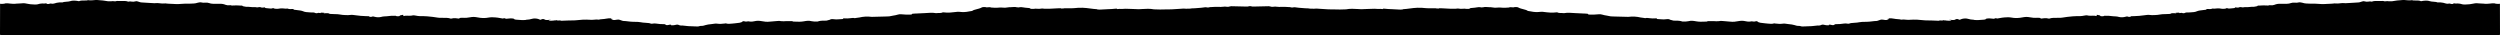 <svg width="1920" height="27" viewBox="0 0 1920 27" fill="none" xmlns="http://www.w3.org/2000/svg">
<path fill-rule="evenodd" clip-rule="evenodd" d="M1919.95 2.944C1918.54 2.981 1917.15 2.999 1916.07 2.682C1916.03 2.603 1915.9 2.554 1915.55 2.577C1915.26 2.589 1914.95 2.585 1914.64 2.581C1914.02 2.572 1913.4 2.563 1912.87 2.694C1912.41 2.721 1911.91 2.767 1911.41 2.814C1910.3 2.916 1909.2 3.019 1908.56 2.916C1907.65 2.767 1906.68 2.742 1905.77 2.717C1905.03 2.698 1904.32 2.679 1903.71 2.596C1901.56 2.308 1900.26 2.593 1898.98 2.875C1898.3 3.026 1897.62 3.175 1896.81 3.238C1896.59 3.255 1896.36 3.274 1896.12 3.295C1894.36 3.442 1892.05 3.636 1890.87 3.256C1889.46 2.798 1888.04 2.585 1885.89 2.715C1885.65 2.73 1885.38 2.673 1885.14 2.621C1884.82 2.553 1884.55 2.494 1884.42 2.625C1883.79 3.268 1882.88 3.179 1881.59 2.783C1881.24 2.674 1880.91 2.698 1880.55 2.772C1879.57 2.977 1878.62 2.791 1878.21 2.637C1877.16 2.237 1875.92 2 1874.18 1.82C1873.53 1.754 1872.87 1.804 1872.43 1.837C1872.16 1.858 1871.98 1.872 1871.94 1.849C1871.3 1.501 1870.1 1.41 1868.9 1.318C1867.87 1.239 1866.83 1.16 1866.15 0.915C1864.32 0.259 1862.08 0.431 1859.9 0.811C1859.62 0.844 1859.54 0.893 1859.62 0.958L1859.58 0.98C1859.6 0.909 1859.49 0.88 1859.22 0.894C1858.26 0.368 1856.61 0.376 1854.95 0.383C1854.48 0.385 1854.02 0.388 1853.56 0.378C1852.87 0.167 1852.16 -0.016 1851.15 0.268C1850.43 0.32 1849.79 0.283 1849.05 0.22C1848.79 0.198 1848.53 0.172 1848.27 0.147C1847.34 0.054 1846.42 -0.038 1845.23 0.017C1842.12 0.159 1839.51 0.536 1836.96 0.983L1836.72 0.973L1836.49 0.994C1836.33 0.989 1836.17 0.984 1836 0.977L1834.56 0.981C1833.91 0.784 1833.24 0.858 1832.57 0.932C1832.03 0.992 1831.49 1.053 1830.95 0.967C1830.94 0.956 1830.92 0.945 1830.9 0.934C1830.75 0.844 1830.6 0.753 1830.14 0.744C1830 0.744 1829.86 0.743 1829.72 0.742C1829.39 0.739 1829.06 0.737 1828.74 0.748C1828.06 0.771 1827.33 0.76 1826.61 0.75C1824.74 0.722 1822.87 0.694 1821.59 1.258C1821.55 1.276 1821.02 1.258 1820.95 1.221C1820.45 0.988 1820 1.069 1819.46 1.166C1819.39 1.179 1819.31 1.192 1819.24 1.205C1818.06 1.403 1816.92 1.36 1816.06 1.062C1815.41 0.839 1815.14 0.901 1814.57 1.03C1814.48 1.051 1814.39 1.073 1814.28 1.096C1813.84 1.189 1813.5 1.315 1813.16 1.44C1812.63 1.636 1812.12 1.827 1811.27 1.872C1809.94 1.942 1808.62 2.033 1807.31 2.123C1805.41 2.253 1803.51 2.383 1801.55 2.455C1801.07 2.472 1800.64 2.44 1800.21 2.407C1799.55 2.358 1798.89 2.308 1798.08 2.437C1796.52 2.686 1794.61 2.818 1792.69 2.62C1792.68 2.619 1792.64 2.637 1792.6 2.654C1792.59 2.66 1792.57 2.667 1792.56 2.672C1791.09 2.85 1789.51 2.908 1787.93 2.967C1786.9 3.005 1785.86 3.044 1784.86 3.116C1783.96 3.181 1782.93 3.151 1781.78 3.044C1779.55 2.839 1776.99 2.777 1774.51 2.821L1774.4 2.819C1772.11 2.772 1769.94 2.727 1768.33 2.133C1767.86 1.961 1766.1 1.523 1764.51 2.01C1764.16 2.117 1763.17 2.108 1762.41 2.041C1761.22 1.932 1760.01 2.126 1759.56 2.316C1757.78 3.083 1754.51 2.995 1752.42 2.907C1749.25 2.773 1748.11 3.175 1746.78 3.695C1745.99 4.001 1744.97 4.149 1743.65 4.023C1743.58 4.016 1743.51 4.008 1743.44 4.001C1743.06 3.962 1742.87 3.941 1742.63 4.084C1742.25 4.319 1741.59 4.278 1740.82 4.21C1739.14 4.064 1737.52 4.159 1735.9 4.255C1735.49 4.279 1735.08 4.303 1734.66 4.324C1734.63 4.233 1734.38 4.187 1734.05 4.185L1734.04 4.183C1733.9 4.183 1733.69 4.2 1733.65 4.226C1733.6 4.253 1733.67 4.329 1733.74 4.334C1733.94 4.349 1734.18 4.348 1734.39 4.339C1734.44 4.337 1734.48 4.335 1734.53 4.333C1734.57 4.331 1734.61 4.329 1734.65 4.327C1734.65 4.328 1734.65 4.33 1734.65 4.331C1734.65 4.332 1734.65 4.333 1734.65 4.334L1734.65 4.335L1734.66 4.336L1734.66 4.337C1734.67 4.489 1731.49 5.279 1730.89 5.237C1729.74 5.157 1728.69 5.261 1727.63 5.366C1726.47 5.48 1725.32 5.594 1724.04 5.466C1723.89 5.451 1723.65 5.497 1723.41 5.545C1723.28 5.572 1723.14 5.6 1723.01 5.618C1722.54 5.684 1721.83 5.686 1721.67 5.59C1721.25 5.34 1720.82 5.418 1720.4 5.495C1720.15 5.54 1719.9 5.585 1719.66 5.56C1719.16 5.973 1718.32 5.865 1717.43 5.749C1717.13 5.711 1716.83 5.671 1716.53 5.65C1716.72 6.218 1715.45 6.302 1714.18 6.385C1713.65 6.42 1713.12 6.455 1712.7 6.525C1711.71 6.689 1711.21 6.518 1710.7 6.349C1710.55 6.298 1710.4 6.246 1710.23 6.204C1709.37 6.819 1707.02 6.972 1705.26 6.564C1705.05 6.516 1704.75 6.493 1704.46 6.47C1704.35 6.462 1704.24 6.454 1704.14 6.445C1703.36 6.375 1702.63 6.456 1701.9 6.538C1701.02 6.636 1700.14 6.735 1699.17 6.567C1698.18 7.043 1696.71 7.061 1694.99 6.895C1694.64 6.863 1694.45 6.998 1694.53 7.076C1694.9 7.431 1694.04 7.515 1693.2 7.597C1693.06 7.61 1692.92 7.623 1692.79 7.638L1692.65 7.654C1690.51 7.891 1688.22 8.145 1687.14 8.68C1685.88 9.305 1683.9 9.413 1681.79 9.526C1681.64 9.534 1681.48 9.543 1681.33 9.551L1680.84 9.575C1679.69 9.544 1678.71 9.553 1678.05 9.901C1677.57 10.159 1676.66 10.336 1675.82 9.934C1675.61 9.834 1675.37 9.866 1675.14 9.898C1675.02 9.914 1674.9 9.93 1674.79 9.929C1674.67 9.942 1674.54 9.966 1674.42 9.99C1674.09 10.054 1673.75 10.119 1673.49 9.972C1673.24 9.831 1673.93 9.799 1674.4 9.789C1673.53 9.651 1672.68 9.719 1671.85 9.784C1671.53 9.809 1671.21 9.834 1670.9 9.847C1670.53 9.863 1670.69 9.892 1670.9 9.929C1671.07 9.959 1671.26 9.994 1671.26 10.032L1671.31 10.053L1671.37 10.073L1671.48 10.117C1671.52 10.13 1671.55 10.143 1671.59 10.156C1671.33 10.164 1671.08 10.172 1670.82 10.181L1670.62 10.169C1669.09 10.083 1667.61 9.999 1666.94 10.569C1666.8 10.686 1666.35 10.7 1665.89 10.713C1665.65 10.72 1665.42 10.727 1665.23 10.747C1664.42 10.833 1663.55 10.844 1662.68 10.854C1661.39 10.87 1660.09 10.886 1658.92 11.143C1657.91 11.364 1656.17 11.547 1654.96 11.565C1654.7 11.569 1654.41 11.579 1654.11 11.59C1653.14 11.625 1652.06 11.665 1651.22 11.5C1650.22 11.303 1649.28 11.42 1648.52 11.515L1648.35 11.535C1647.88 11.593 1647.41 11.653 1646.95 11.713L1646.94 11.713C1644.31 12.049 1641.69 12.383 1638.65 12.418C1638.47 12.42 1638.29 12.418 1638.1 12.415C1637.25 12.403 1636.32 12.389 1636.26 12.81C1636.23 13.002 1634.61 12.969 1634.47 12.882C1633.74 12.453 1632.95 12.697 1632.41 12.861C1630.92 13.32 1628.69 13.414 1627.21 12.982C1626.44 12.753 1625.49 12.582 1624.55 12.576C1623.47 12.57 1622.48 12.452 1621.49 12.335C1620.08 12.168 1618.68 12.002 1617.03 12.153C1616.9 12.165 1616.68 12.101 1616.46 12.037C1616.35 12.007 1616.25 11.977 1616.15 11.955C1616.65 12.312 1615.59 12.399 1614.82 12.463C1614.72 12.47 1614.63 12.478 1614.55 12.486C1613.95 12.541 1613.12 12.415 1613.01 12.131C1612.88 11.794 1611.95 11.634 1611.02 11.475C1610.83 11.442 1610.64 11.41 1610.46 11.376C1609.95 11.537 1610.09 11.7 1610.23 11.867C1610.37 12.028 1610.51 12.193 1610.09 12.367C1609.32 12.051 1608.34 12.005 1607.14 12.051L1606.98 12.056C1605.97 12.096 1604.59 12.149 1604.08 12.012C1602.48 11.591 1601.43 11.81 1600.37 12.033C1600.1 12.091 1599.82 12.149 1599.53 12.196C1599.47 12.206 1599.41 12.215 1599.35 12.225L1599.35 12.226C1598.83 12.312 1598.38 12.388 1597.6 12.384C1595.7 12.375 1593.71 12.396 1591.9 12.541C1589.05 12.771 1586.33 13.12 1583.77 13.54C1583.33 13.614 1582.97 13.67 1582.34 13.688C1581.58 13.709 1580.8 13.7 1580.01 13.692C1577.8 13.668 1575.57 13.643 1573.99 14.259C1573.91 14.29 1573.48 14.307 1573.4 14.285C1571.34 13.69 1569.35 13.994 1567.36 14.297L1567.22 14.319C1567.19 14.303 1567.15 14.286 1567.12 14.27L1566.94 14.187C1566.9 14.169 1566.86 14.15 1566.82 14.132C1568.01 14.034 1567.57 13.948 1567.13 13.862C1566.96 13.828 1566.78 13.795 1566.71 13.761C1566.45 13.754 1566.23 13.724 1566.01 13.694C1565.65 13.646 1565.28 13.597 1564.74 13.64C1562.62 13.809 1560.55 13.632 1558.97 13.28C1556.95 12.832 1555.07 12.995 1553.49 13.311C1550.48 13.914 1547.65 14.1 1544.45 13.441C1543.75 13.297 1542.88 13.258 1541.8 13.272C1538.64 13.315 1536.32 13.76 1533.95 14.216L1533.91 14.224C1533.75 14.197 1533.61 14.156 1533.46 14.116C1533.01 13.989 1532.58 13.869 1531.9 14.223C1531.32 14.527 1530.66 14.414 1529.97 14.297C1529.54 14.223 1529.09 14.147 1528.65 14.176C1527.51 14.006 1525.15 14.246 1525.14 14.55C1525.13 14.83 1524.42 15.062 1523.77 15.093C1523.04 15.128 1522.31 15.19 1521.58 15.251C1519.93 15.39 1518.28 15.53 1516.48 15.368L1516.37 15.33L1516.22 15.28L1516.22 15.278L1516.09 15.234L1515.96 15.193C1514.09 15.099 1512.64 14.86 1511.39 14.454C1510.11 14.038 1508.2 14.141 1506.77 14.523C1506.48 14.6 1506.28 14.698 1506.07 14.797C1505.7 14.977 1505.33 15.159 1504.41 15.215C1504.25 15.146 1504.26 15.059 1504.26 14.973C1504.27 14.826 1504.29 14.683 1503.46 14.643C1502.85 14.614 1502.11 14.641 1501.98 14.786C1501.27 15.59 1499.42 15.404 1497.47 15.191C1497.42 15.186 1497.3 15.229 1497.19 15.265C1497.15 15.281 1497.1 15.296 1497.07 15.306C1497.14 15.418 1497.54 15.45 1497.92 15.479C1498.38 15.515 1498.8 15.549 1498.54 15.721C1498.11 16.012 1497.04 15.987 1496.05 15.883C1495.79 15.857 1495.53 15.839 1495.26 15.822C1495.15 15.815 1495.04 15.807 1494.92 15.799C1494.48 15.716 1494.04 15.639 1493.45 15.67C1492.74 15.472 1492.15 15.424 1491.87 15.761C1491.45 15.819 1491.05 15.778 1490.64 15.736C1490.22 15.693 1489.8 15.649 1489.35 15.722C1489.69 15.974 1489.02 15.947 1488.46 15.924L1488.17 15.912C1485.11 15.785 1482.06 15.657 1478.94 15.655C1478.62 15.655 1478.31 15.623 1477.99 15.592C1477.77 15.57 1477.56 15.549 1477.34 15.537C1476.43 15.489 1475.58 15.404 1474.72 15.319C1473.12 15.161 1471.51 15.002 1469.56 15.075C1469.01 15.096 1468.45 15.12 1467.89 15.144C1467.07 15.179 1466.26 15.214 1465.46 15.239C1464.83 15.259 1464.19 15.187 1463.53 15.113C1462.48 14.993 1461.38 14.867 1460.15 15.106C1459.43 14.852 1458.38 14.774 1457.31 14.694C1456.4 14.625 1455.48 14.556 1454.73 14.375C1453.52 14.084 1451.68 13.95 1449.5 14.047C1451.41 14.253 1450.95 14.46 1450.41 14.697C1450.29 14.752 1450.15 14.81 1450.05 14.869C1449.24 15.339 1448.63 15.643 1446.63 15.167C1445.97 15.011 1444.52 14.946 1443.96 15.267C1443.63 15.454 1443.11 15.594 1442.6 15.732C1442.19 15.844 1441.78 15.954 1441.47 16.088L1441.42 16.085C1440.07 16.116 1438.88 16.261 1437.67 16.408C1436.42 16.561 1435.14 16.717 1433.65 16.748C1433.31 16.755 1432.93 16.76 1432.55 16.764C1430.89 16.784 1429 16.805 1427.92 17.082C1426.92 17.334 1425.61 17.416 1424.31 17.496C1422.59 17.602 1420.9 17.707 1419.99 18.21C1419.93 18.242 1419.19 18.228 1418.88 18.18C1418.78 18.164 1418.68 18.148 1418.59 18.132C1417.89 18.014 1417.38 17.93 1416.15 18.089L1416.03 18.105L1415.85 18.129L1415.56 18.168C1414.02 18.375 1412.32 18.603 1410.39 18.544C1409.56 18.518 1409 18.633 1408.89 18.929C1408.77 19.254 1407.62 19.445 1406.69 19.186C1404.91 18.688 1404.58 19.011 1404.19 19.414L1404.14 19.409L1404.14 19.41L1404.14 19.412L1404.13 19.413L1404.13 19.415L1404.13 19.416C1404.13 19.417 1404.12 19.419 1404.12 19.421L1404.14 19.421L1404.15 19.42L1404.17 19.42C1404.18 19.42 1404.18 19.419 1404.19 19.419C1404.65 19.465 1404.48 19.517 1404.31 19.57C1404.25 19.588 1404.19 19.606 1404.16 19.624C1403.91 19.559 1403.9 19.493 1404.1 19.424C1402.93 19.467 1401.93 19.332 1401.22 19.12C1400 18.759 1399.22 18.89 1398.57 19.236C1398.18 19.441 1397.6 19.561 1396.83 19.638C1396.12 19.528 1395.61 19.584 1394.9 19.7C1392.68 20.065 1390.16 20.166 1387.56 20.217C1387.11 20.226 1386.66 20.253 1386.21 20.28C1384.8 20.364 1383.44 20.445 1382.43 19.957C1382.37 19.928 1382.14 19.9 1382 19.904C1380.23 19.957 1379.31 19.65 1378.4 19.343C1378.31 19.315 1378.23 19.287 1378.14 19.259C1376.98 18.876 1375.36 18.703 1373.74 18.529C1372.65 18.413 1371.56 18.296 1370.61 18.116C1370.41 18.079 1369.95 18.093 1369.7 18.128C1367.49 18.453 1365.36 18.376 1363.27 18.054C1363.19 18.041 1363.11 18.015 1363.02 17.989C1362.87 17.941 1362.72 17.893 1362.59 17.94C1361.07 18.484 1359.26 18.289 1357.61 18.111C1357.44 18.093 1357.27 18.075 1357.11 18.058C1356.65 18.011 1356.18 17.968 1355.7 17.924C1353.09 17.686 1350.43 17.442 1349.79 16.525C1349.69 16.394 1349.18 16.157 1348.38 16.357L1348.24 16.391C1347.18 16.657 1347.14 16.668 1345.79 16.427C1345.34 16.347 1345.15 16.384 1344.83 16.446L1344.79 16.455C1343.19 16.767 1341.87 16.625 1340.56 16.295C1338.8 15.852 1337.04 15.874 1335.13 16.222L1335.03 16.241C1333.14 16.587 1331.23 16.934 1328.59 16.607C1327.28 16.445 1325.76 16.338 1324.4 16.247C1324.16 16.231 1323.91 16.207 1323.64 16.182C1322.6 16.084 1321.36 15.967 1320.29 16.231C1320.12 16.24 1319.95 16.25 1319.79 16.259C1318.64 16.325 1317.5 16.391 1316.35 16.231L1312.91 16.227C1311.84 16.157 1311.21 16.275 1310.95 16.549C1310.51 16.565 1310.08 16.584 1309.66 16.602C1307.26 16.706 1304.92 16.808 1302.52 16.356C1300.91 16.052 1298.85 15.674 1296.57 16.3C1295.65 16.552 1293.69 16.643 1292.03 16.522C1290.69 16.086 1289.2 15.781 1286.84 15.895C1285.4 15.965 1284.59 15.709 1283.79 15.457C1283.58 15.391 1283.38 15.325 1283.16 15.265C1283.08 15.237 1282.98 15.23 1282.86 15.247C1282.78 15.208 1282.71 15.167 1282.63 15.127C1282.08 14.822 1281.52 14.517 1279.75 14.749C1278.38 15.013 1277.07 14.911 1275.74 14.808C1275.28 14.773 1274.83 14.737 1274.37 14.716L1274.3 14.713L1274.16 14.707L1273.95 14.699C1273.05 14.665 1272.38 14.64 1272.4 14.28C1272.42 14.059 1272.2 13.923 1270.96 14.14C1270.12 14.285 1268.32 14.11 1267.07 13.988C1266.81 13.963 1266.56 13.931 1266.32 13.899C1265.4 13.78 1264.53 13.669 1263.57 13.96C1263.09 13.898 1262.66 13.816 1262.22 13.735C1261.52 13.603 1260.82 13.471 1259.95 13.418C1257.14 12.762 1254.06 12.491 1250.47 12.948C1248.78 12.905 1247.08 12.861 1245.39 12.818L1245.3 12.816C1243.61 12.772 1241.91 12.729 1240.21 12.686C1239.44 12.724 1238.73 12.666 1238.01 12.608C1237.63 12.577 1237.25 12.546 1236.85 12.53C1236.04 12.302 1235.03 12.142 1234.02 11.982C1232.79 11.787 1231.56 11.593 1230.73 11.278C1229.82 10.934 1228.7 10.864 1227.57 10.98C1225.45 11.196 1223.42 11.276 1221.11 11.212L1221 11.209C1220.01 11.182 1219.82 11.177 1219.72 10.92C1219.57 10.549 1219.24 10.484 1217.37 10.421C1217.08 10.412 1216.78 10.402 1216.49 10.392C1214.15 10.315 1211.68 10.234 1209.47 10.056C1206.49 9.818 1203.93 9.623 1201.18 10.101C1200.74 10.114 1200.33 10.072 1199.92 10.03C1199.4 9.976 1198.87 9.921 1198.28 9.985C1197.42 9.962 1196.73 9.868 1196.36 9.651C1196.19 9.55 1195.95 9.423 1195.52 9.48C1191.91 9.96 1188.75 9.563 1185.62 9.17L1184.95 9.085C1184.33 9.009 1183.82 9.011 1183.41 9.065C1180.63 9.418 1178.11 9.305 1175.84 8.791C1175.08 8.619 1174.28 8.492 1173.38 8.396C1172.75 7.793 1171.16 7.384 1169.58 6.975C1169.12 6.858 1168.67 6.74 1168.23 6.619C1167.39 6.381 1166.7 6.13 1166.24 5.829C1165.46 5.321 1163.75 5.257 1162.13 5.669C1162.05 5.661 1161.96 5.652 1161.88 5.642C1160.74 5.519 1159.6 5.395 1158.73 5.793C1158.24 5.82 1157.76 5.848 1157.27 5.875L1157.27 5.875C1156.78 5.903 1156.29 5.93 1155.8 5.958L1155.73 5.992L1155.62 6.049C1155.52 6.096 1155.42 6.144 1155.33 6.19C1155.39 6.16 1155.45 6.129 1155.51 6.098C1155.61 6.051 1155.71 6.004 1155.8 5.958C1154.93 6.014 1154.09 5.941 1153.26 5.867C1152.25 5.778 1151.24 5.689 1150.13 5.825C1148.79 5.989 1147.53 6.003 1146.16 5.699C1145.46 5.544 1144.54 5.525 1143.59 5.505C1142.8 5.488 1142 5.471 1141.28 5.375C1140.79 5.31 1139.78 5.344 1139.23 5.568C1138.99 5.664 1137.94 5.75 1137.74 5.702C1136.19 5.32 1135 5.521 1133.81 5.722C1133.45 5.783 1133.1 5.844 1132.73 5.889C1132.28 5.943 1131.72 5.989 1131.16 6.035C1130.1 6.122 1129.08 6.207 1129 6.335C1128.63 6.956 1127.45 6.879 1126.18 6.795C1125.97 6.781 1125.75 6.767 1125.54 6.756C1125.12 6.635 1124.66 6.657 1124.11 6.683L1124.02 6.687C1123.78 6.698 1123.55 6.712 1123.32 6.726C1122.28 6.79 1121.25 6.853 1120.21 6.593C1119.76 6.477 1119.23 6.549 1118.69 6.622C1118.39 6.662 1118.09 6.704 1117.79 6.713C1114.95 6.805 1112.2 6.642 1109.47 6.48C1109.03 6.453 1108.58 6.427 1108.14 6.402C1108.02 6.395 1107.9 6.388 1107.79 6.381C1107.21 6.343 1106.66 6.309 1106.05 6.358C1105.34 6.303 1104.94 6.361 1104.98 6.572C1104.66 6.553 1104.33 6.534 1104 6.516L1103.03 6.46C1102.79 6.324 1102.45 6.324 1101.88 6.326C1101.29 6.329 1100.68 6.34 1100.07 6.351C1098.27 6.382 1096.44 6.415 1094.93 6.25C1092.75 6.012 1091 5.875 1088.54 5.962C1086.4 6.038 1084.54 6.284 1082.69 6.528C1081.02 6.75 1079.36 6.969 1077.5 7.061C1077.44 7.065 1077.41 7.118 1077.38 7.171C1077.37 7.196 1077.35 7.221 1077.34 7.24C1076.3 7.427 1075.07 7.403 1074.06 7.316C1072.53 7.185 1070.93 7.126 1069.34 7.068C1067.2 6.989 1065.07 6.91 1063.08 6.657C1062.42 6.573 1062.24 6.619 1062.13 6.779C1061.95 7.052 1061.55 6.983 1061.14 6.914C1060.93 6.878 1060.72 6.842 1060.55 6.854C1060.33 6.79 1060.12 6.781 1059.95 6.868L1059.74 6.877C1059.23 6.874 1058.73 6.872 1058.21 6.868C1056.5 6.66 1054.78 6.73 1053.07 6.801C1052.33 6.831 1051.59 6.861 1050.85 6.869C1049.61 6.883 1048.38 6.947 1047.14 7.01C1046.61 7.038 1046.08 7.065 1045.55 7.088C1044.78 7.052 1044.02 7.004 1043.25 6.955C1040.06 6.755 1036.86 6.555 1033.75 7.175C1030.6 7.394 1027.4 7.307 1024.25 7.221L1023.72 7.207C1023.19 7.193 1022.67 7.197 1022.15 7.201C1021.51 7.206 1020.89 7.211 1020.29 7.182C1017.93 7.065 1015.61 6.902 1013.28 6.739C1012.83 6.708 1012.39 6.677 1011.94 6.646C1011.83 6.638 1011.73 6.626 1011.62 6.615C1011.35 6.585 1011.08 6.555 1010.8 6.594C1009.72 6.748 1008.62 6.706 1007.52 6.664C1007.01 6.644 1006.5 6.625 1005.99 6.625C1005.25 6.426 1004.31 6.404 1003.37 6.382C1003.1 6.375 1002.84 6.369 1002.58 6.359C1001.88 6.301 1001.18 6.25 1000.48 6.199C998.42 6.048 996.356 5.897 994.504 5.584C994.07 5.51 993.596 5.556 993.225 5.672C992.532 5.888 991.83 5.759 991.381 5.612C990.898 5.455 990.259 5.439 989.696 5.425C989.416 5.418 989.155 5.411 988.941 5.388C987.53 5.232 986.076 5.261 984.639 5.29C983.079 5.322 981.539 5.353 980.098 5.146C980.048 5.139 980 5.132 979.953 5.125C979.569 5.067 979.272 5.023 978.824 5.107C977.85 5.292 976.91 5.234 975.97 5.159V5.028C974.975 4.716 973.999 4.737 972.428 4.819C969.946 4.948 967.381 4.97 964.821 4.992C963.932 4.999 963.044 5.007 962.16 5.019C961.991 5.021 961.79 5.014 961.601 4.999C961.093 4.847 960.593 4.701 960 4.719C959.406 4.701 958.907 4.847 958.399 4.999C958.209 5.014 958.009 5.021 957.84 5.019C956.956 5.007 956.068 4.999 955.179 4.992C952.619 4.97 950.054 4.948 947.572 4.819C946.001 4.737 945.025 4.716 944.03 5.028V5.159C943.09 5.234 942.15 5.292 941.176 5.107C940.728 5.023 940.431 5.067 940.047 5.125C940 5.132 939.952 5.139 939.902 5.146C938.461 5.353 936.921 5.322 935.361 5.29C933.924 5.261 932.47 5.232 931.059 5.388C930.845 5.411 930.584 5.418 930.304 5.425C929.741 5.439 929.102 5.455 928.619 5.612C928.17 5.759 927.468 5.888 926.775 5.672C926.404 5.556 925.93 5.51 925.496 5.584C923.644 5.897 921.58 6.048 919.515 6.199C918.816 6.25 918.116 6.301 917.425 6.359C917.162 6.369 916.895 6.375 916.629 6.382C915.691 6.404 914.754 6.426 914.013 6.625C913.502 6.625 912.989 6.644 912.477 6.664C911.38 6.706 910.284 6.748 909.197 6.594C908.92 6.555 908.65 6.585 908.379 6.615C908.273 6.626 908.167 6.638 908.06 6.646C907.613 6.677 907.166 6.708 906.719 6.739C904.394 6.902 902.068 7.065 899.71 7.182C899.109 7.211 898.485 7.206 897.849 7.201C897.333 7.197 896.808 7.193 896.279 7.207L895.754 7.221C892.604 7.307 889.399 7.394 886.246 7.175C883.138 6.555 879.944 6.755 876.751 6.955C875.984 7.004 875.217 7.052 874.451 7.088C873.92 7.065 873.39 7.038 872.859 7.01C871.624 6.946 870.389 6.883 869.146 6.869C868.409 6.861 867.67 6.831 866.93 6.801C865.216 6.73 863.498 6.66 861.787 6.868C861.275 6.872 860.767 6.874 860.26 6.877L860.05 6.868C859.879 6.781 859.674 6.79 859.455 6.853C859.277 6.842 859.067 6.878 858.857 6.914C858.451 6.983 858.045 7.052 857.868 6.779C857.761 6.618 857.581 6.573 856.917 6.657C854.933 6.91 852.798 6.989 850.659 7.068C849.066 7.126 847.472 7.185 845.937 7.316C844.927 7.403 843.702 7.427 842.662 7.24C842.645 7.221 842.631 7.196 842.618 7.171C842.589 7.118 842.56 7.065 842.496 7.061C840.642 6.969 838.981 6.75 837.31 6.528C835.462 6.284 833.602 6.038 831.458 5.962C828.998 5.875 827.251 6.012 825.07 6.25C823.561 6.415 821.73 6.382 819.926 6.351C819.315 6.34 818.707 6.329 818.116 6.326C817.554 6.324 817.208 6.324 816.974 6.46C816.647 6.479 816.321 6.497 815.995 6.516C815.669 6.534 815.344 6.553 815.017 6.572C815.056 6.361 814.661 6.303 813.948 6.358C813.343 6.309 812.793 6.343 812.209 6.38C812.095 6.388 811.981 6.395 811.864 6.402C811.42 6.427 810.977 6.453 810.533 6.48L810.528 6.48C807.795 6.642 805.051 6.805 802.207 6.713C801.91 6.704 801.607 6.662 801.308 6.622C800.77 6.549 800.244 6.477 799.786 6.593C798.752 6.853 797.717 6.79 796.677 6.726C796.447 6.712 796.216 6.698 795.984 6.687L795.885 6.683C795.343 6.657 794.881 6.635 794.462 6.756C794.247 6.767 794.032 6.781 793.819 6.795C792.546 6.879 791.374 6.956 790.997 6.335C790.92 6.207 789.895 6.122 788.836 6.035C788.281 5.989 787.716 5.943 787.274 5.889C786.905 5.844 786.547 5.783 786.189 5.722C784.998 5.521 783.812 5.319 782.262 5.702C782.062 5.75 781.013 5.664 780.773 5.568C780.217 5.344 779.212 5.31 778.724 5.375C778.003 5.471 777.195 5.488 776.408 5.505C775.461 5.525 774.544 5.544 773.844 5.699C772.468 6.003 771.213 5.989 769.871 5.825C768.76 5.689 767.747 5.778 766.741 5.867C765.905 5.941 765.075 6.014 764.196 5.958C764.293 6.004 764.388 6.05 764.483 6.097C764.546 6.128 764.61 6.159 764.674 6.19C764.576 6.143 764.479 6.096 764.382 6.049C764.321 6.018 764.259 5.988 764.196 5.958C763.72 5.931 763.243 5.904 762.767 5.877L762.761 5.877L762.732 5.875C762.244 5.848 761.756 5.82 761.268 5.793C760.399 5.395 759.26 5.519 758.121 5.642L757.871 5.669C756.251 5.257 754.538 5.321 753.762 5.829C753.304 6.13 752.611 6.381 751.766 6.618C751.335 6.74 750.881 6.857 750.426 6.975L750.425 6.975L750.424 6.975C748.84 7.383 747.252 7.793 746.623 8.396C745.72 8.492 744.92 8.619 744.158 8.791C741.889 9.305 739.366 9.418 736.594 9.065C736.18 9.011 735.672 9.009 735.052 9.085L734.377 9.17C731.252 9.562 728.092 9.96 724.477 9.48C724.053 9.423 723.813 9.55 723.643 9.651C723.272 9.868 722.579 9.962 721.725 9.985C721.132 9.921 720.605 9.975 720.078 10.03C719.668 10.072 719.258 10.114 718.816 10.101C716.069 9.623 713.512 9.818 710.53 10.056C708.322 10.234 705.85 10.315 703.514 10.392L702.629 10.421C700.76 10.484 700.428 10.549 700.282 10.92C700.178 11.177 699.988 11.182 699 11.209L698.891 11.212C696.583 11.275 694.548 11.196 692.425 10.979C691.298 10.864 690.18 10.934 689.273 11.278C688.44 11.593 687.212 11.787 685.978 11.982C684.969 12.142 683.956 12.302 683.148 12.53C682.755 12.546 682.371 12.577 681.988 12.608C681.274 12.666 680.561 12.723 679.786 12.685C678.078 12.729 676.368 12.773 674.659 12.817C672.95 12.861 671.241 12.904 669.533 12.948C665.941 12.491 662.857 12.762 660.046 13.418C659.177 13.471 658.476 13.602 657.775 13.734C657.342 13.816 656.908 13.898 656.435 13.96C655.468 13.669 654.604 13.78 653.683 13.899C653.438 13.931 653.188 13.963 652.931 13.988C651.682 14.11 649.876 14.285 649.041 14.14C647.797 13.923 647.582 14.059 647.597 14.28C647.622 14.64 646.947 14.665 646.048 14.699C645.966 14.702 645.882 14.705 645.797 14.709L645.697 14.713L645.63 14.716C645.171 14.737 644.716 14.773 644.263 14.808C642.932 14.911 641.617 15.013 640.248 14.748C638.478 14.517 637.924 14.821 637.369 15.126L637.329 15.148L637.26 15.186C637.222 15.206 637.183 15.227 637.144 15.247C637.022 15.23 636.924 15.237 636.841 15.265C636.623 15.325 636.416 15.391 636.208 15.457C635.412 15.709 634.604 15.965 633.162 15.895C630.805 15.781 629.311 16.086 627.974 16.522C626.315 16.643 624.348 16.552 623.431 16.3C621.147 15.674 619.088 16.052 617.477 16.356C615.085 16.807 612.741 16.706 610.345 16.602C609.917 16.584 609.487 16.565 609.054 16.549C608.786 16.275 608.156 16.157 607.093 16.227L603.647 16.231C602.501 16.391 601.359 16.325 600.214 16.259L599.928 16.243L599.714 16.231C598.643 15.967 597.396 16.084 596.359 16.182C596.091 16.207 595.838 16.231 595.605 16.247C594.238 16.338 592.716 16.445 591.413 16.606C588.767 16.934 586.865 16.587 584.971 16.241L584.869 16.222C582.956 15.874 581.204 15.852 579.442 16.295C578.134 16.625 576.807 16.767 575.211 16.454L575.166 16.446C574.852 16.384 574.658 16.347 574.206 16.427C572.865 16.668 572.821 16.657 571.76 16.391L571.624 16.357C570.819 16.157 570.307 16.393 570.214 16.525C569.566 17.442 566.908 17.685 564.299 17.924C563.825 17.968 563.352 18.011 562.894 18.058C562.729 18.075 562.561 18.093 562.392 18.111C560.743 18.289 558.932 18.484 557.414 17.94C557.283 17.893 557.132 17.94 556.977 17.989C556.893 18.015 556.809 18.041 556.726 18.054C554.642 18.376 552.509 18.453 550.298 18.128C550.055 18.093 549.591 18.079 549.391 18.116C548.439 18.296 547.351 18.413 546.263 18.529C544.642 18.702 543.022 18.876 541.856 19.259C541.772 19.287 541.688 19.315 541.604 19.343C540.686 19.65 539.771 19.956 537.996 19.904C537.859 19.9 537.63 19.927 537.566 19.957C536.558 20.445 535.199 20.364 533.794 20.28C533.343 20.253 532.888 20.226 532.438 20.217C529.837 20.166 527.323 20.065 525.103 19.7C524.39 19.584 523.878 19.528 523.165 19.638C522.399 19.561 521.819 19.441 521.433 19.235C520.784 18.89 520.003 18.759 518.783 19.12C518.066 19.332 517.07 19.467 515.899 19.424C516.104 19.493 516.089 19.559 515.841 19.624C515.807 19.606 515.748 19.588 515.689 19.57C515.517 19.517 515.347 19.465 515.809 19.419C515.834 19.421 515.859 19.421 515.884 19.421L515.877 19.418C515.874 19.417 515.872 19.416 515.87 19.415L515.866 19.413C515.863 19.411 515.86 19.41 515.855 19.408L515.806 19.414C515.418 19.011 515.086 18.688 513.308 19.186C512.381 19.445 511.234 19.254 511.112 18.929C511.004 18.633 510.438 18.517 509.609 18.544C507.678 18.603 505.981 18.375 504.439 18.168L504.432 18.167C504.234 18.141 504.038 18.114 503.845 18.089C502.616 17.93 502.115 18.014 501.408 18.132L501.402 18.133C501.311 18.148 501.217 18.164 501.117 18.18C500.815 18.228 500.068 18.242 500.01 18.21C499.102 17.707 497.406 17.602 495.686 17.496C494.39 17.415 493.081 17.334 492.084 17.082C490.998 16.805 489.114 16.783 487.451 16.764C487.067 16.76 486.694 16.755 486.346 16.748C484.859 16.717 483.584 16.561 482.327 16.408C481.119 16.261 479.927 16.116 478.581 16.084L478.528 16.088C478.221 15.954 477.811 15.844 477.398 15.732C476.886 15.594 476.369 15.454 476.039 15.267C475.478 14.946 474.028 15.011 473.374 15.167C471.369 15.643 470.763 15.339 469.949 14.869C469.845 14.81 469.715 14.752 469.589 14.697C469.053 14.46 468.585 14.253 470.5 14.047C468.324 13.95 466.479 14.084 465.274 14.375C464.524 14.555 463.598 14.625 462.686 14.694C461.62 14.774 460.573 14.852 459.847 15.106C458.621 14.867 457.517 14.993 456.466 15.112C455.81 15.187 455.174 15.259 454.542 15.239C453.739 15.214 452.925 15.179 452.11 15.144C451.553 15.12 450.995 15.095 450.438 15.074C448.489 15.002 446.878 15.161 445.28 15.319C444.421 15.404 443.566 15.489 442.664 15.537C442.443 15.549 442.227 15.57 442.011 15.592C441.693 15.623 441.379 15.655 441.059 15.655C437.942 15.657 434.885 15.784 431.826 15.912L431.536 15.924C430.976 15.947 430.311 15.974 430.648 15.722C430.2 15.649 429.778 15.693 429.355 15.736C428.955 15.778 428.554 15.819 428.131 15.761C427.853 15.424 427.263 15.472 426.545 15.67C425.965 15.639 425.516 15.716 425.077 15.799C424.964 15.807 424.851 15.815 424.738 15.822C424.472 15.839 424.207 15.857 423.954 15.883C422.963 15.987 421.89 16.012 421.46 15.721C421.203 15.548 421.623 15.515 422.08 15.479C422.456 15.45 422.857 15.418 422.929 15.306C422.914 15.301 422.897 15.296 422.878 15.29L422.808 15.265C422.701 15.229 422.577 15.186 422.529 15.191C420.577 15.404 418.728 15.59 418.02 14.786C417.893 14.641 417.151 14.614 416.541 14.643C415.714 14.683 415.726 14.826 415.738 14.973C415.745 15.059 415.752 15.146 415.59 15.215C414.672 15.159 414.298 14.977 413.927 14.797C413.724 14.698 413.522 14.6 413.233 14.523C411.798 14.141 409.89 14.038 408.611 14.454C407.357 14.86 405.913 15.099 404.039 15.193C403.951 15.222 403.864 15.251 403.778 15.28C403.691 15.309 403.604 15.339 403.517 15.368C401.719 15.53 400.067 15.39 398.419 15.251C397.691 15.189 396.964 15.128 396.226 15.093C395.577 15.061 394.869 14.83 394.859 14.55C394.85 14.246 392.488 14.006 391.346 14.176C390.908 14.147 390.464 14.223 390.029 14.297C389.344 14.414 388.681 14.527 388.096 14.223C387.415 13.869 386.99 13.989 386.537 14.116C386.395 14.156 386.25 14.197 386.095 14.224L386.052 14.216C383.68 13.76 381.361 13.315 378.199 13.272C377.115 13.258 376.252 13.297 375.549 13.441C372.348 14.099 369.517 13.914 366.511 13.311C364.93 12.995 363.046 12.832 361.031 13.28C359.454 13.632 357.376 13.809 355.258 13.64C354.72 13.597 354.352 13.646 353.993 13.694C353.769 13.724 353.548 13.754 353.291 13.761C353.216 13.795 353.043 13.828 352.87 13.862C352.428 13.948 351.985 14.034 353.179 14.132L353.109 14.165L352.883 14.27L352.779 14.319L352.636 14.297C350.649 13.993 348.664 13.69 346.596 14.285C346.518 14.307 346.093 14.29 346.01 14.259C344.429 13.643 342.203 13.668 339.995 13.691C339.204 13.7 338.416 13.709 337.66 13.688C337.026 13.67 336.674 13.614 336.225 13.54C333.668 13.12 330.95 12.771 328.095 12.541C326.295 12.396 324.304 12.375 322.4 12.384C321.624 12.388 321.167 12.312 320.65 12.225L320.473 12.196C320.183 12.149 319.905 12.091 319.627 12.033C318.566 11.81 317.518 11.591 315.925 12.012C315.409 12.149 314.027 12.095 313.016 12.056L312.865 12.051C311.664 12.005 310.683 12.051 309.908 12.367C309.492 12.193 309.632 12.028 309.768 11.867C309.91 11.7 310.048 11.537 309.541 11.376C309.359 11.41 309.169 11.442 308.979 11.475C308.055 11.634 307.124 11.794 306.994 12.131C306.882 12.415 306.052 12.541 305.452 12.486C305.369 12.478 305.278 12.47 305.182 12.463C304.412 12.399 303.347 12.311 303.846 11.954C303.751 11.977 303.646 12.007 303.542 12.037C303.32 12.101 303.099 12.165 302.973 12.153C301.315 12.002 299.916 12.168 298.513 12.334C297.524 12.452 296.533 12.569 295.448 12.576C294.506 12.582 293.564 12.753 292.788 12.982C291.314 13.414 289.084 13.32 287.586 12.861C287.054 12.697 286.259 12.453 285.532 12.882C285.385 12.969 283.765 13.002 283.736 12.81C283.676 12.389 282.752 12.402 281.9 12.415C281.711 12.418 281.526 12.42 281.354 12.418C278.313 12.383 275.694 12.049 273.058 11.713L273.054 11.712C272.586 11.653 272.119 11.593 271.648 11.535L271.484 11.515C270.725 11.42 269.784 11.303 268.783 11.5C267.943 11.664 266.855 11.625 265.891 11.59C265.59 11.579 265.301 11.569 265.035 11.565C263.83 11.547 262.088 11.364 261.083 11.143C259.908 10.886 258.61 10.87 257.324 10.854C256.452 10.844 255.585 10.833 254.768 10.747C254.577 10.727 254.346 10.72 254.115 10.713C253.655 10.7 253.196 10.686 253.06 10.569C252.387 9.999 250.91 10.083 249.38 10.169L249.175 10.181L248.96 10.174L248.606 10.162L248.414 10.156L248.472 10.134L248.672 10.058L248.741 10.032C248.737 9.993 248.933 9.959 249.098 9.929C249.31 9.891 249.471 9.863 249.102 9.847C248.789 9.834 248.472 9.809 248.152 9.784C247.321 9.718 246.47 9.651 245.603 9.789C246.067 9.799 246.76 9.83 246.511 9.972C246.252 10.119 245.913 10.054 245.581 9.99C245.455 9.966 245.331 9.942 245.213 9.929C245.098 9.93 244.981 9.914 244.863 9.898C244.629 9.866 244.394 9.834 244.183 9.934C243.343 10.335 242.431 10.159 241.948 9.901C241.294 9.553 240.313 9.544 239.157 9.575L238.673 9.551L238.206 9.526C236.102 9.412 234.115 9.305 232.856 8.68C231.778 8.145 229.487 7.891 227.351 7.654L227.205 7.638C227.076 7.623 226.94 7.61 226.804 7.597L226.802 7.597C225.963 7.515 225.099 7.43 225.468 7.075C225.551 6.998 225.361 6.863 225.014 6.895C223.287 7.061 221.818 7.043 220.827 6.566C219.855 6.735 218.976 6.636 218.096 6.538C217.368 6.456 216.64 6.374 215.859 6.444C215.757 6.454 215.649 6.462 215.541 6.47C215.247 6.493 214.949 6.515 214.742 6.564C212.985 6.972 210.628 6.818 209.769 6.204C209.603 6.246 209.451 6.297 209.299 6.349C208.794 6.518 208.289 6.688 207.299 6.525C206.877 6.455 206.349 6.42 205.821 6.385C204.553 6.302 203.284 6.218 203.474 5.65C203.173 5.671 202.869 5.71 202.571 5.749C201.679 5.865 200.844 5.973 200.336 5.56C200.098 5.584 199.851 5.54 199.601 5.494C199.178 5.418 198.746 5.34 198.335 5.59C198.174 5.686 197.461 5.684 196.988 5.617C196.861 5.6 196.723 5.572 196.589 5.545C196.347 5.497 196.114 5.451 195.963 5.466C194.684 5.594 193.527 5.48 192.37 5.365C191.315 5.261 190.259 5.157 189.112 5.237C188.506 5.279 185.335 4.489 185.344 4.337C185.344 4.335 185.347 4.333 185.349 4.331L185.353 4.327L185.471 4.332L185.535 4.336L185.608 4.339C185.818 4.348 186.057 4.349 186.257 4.334C186.33 4.329 186.403 4.253 186.354 4.226C186.306 4.2 186.096 4.183 185.959 4.183L185.954 4.184C185.616 4.187 185.368 4.233 185.335 4.323C184.923 4.303 184.512 4.279 184.101 4.255L184.099 4.255L184.098 4.255C182.477 4.159 180.857 4.063 179.181 4.21C178.41 4.278 177.751 4.319 177.365 4.084C177.133 3.94 176.936 3.961 176.56 4.001C176.494 4.008 176.423 4.016 176.345 4.023C175.033 4.149 174.008 4.001 173.217 3.695C171.885 3.175 170.753 2.773 167.581 2.907C165.487 2.995 162.223 3.083 160.436 2.316C159.992 2.126 158.782 1.931 157.586 2.041C156.835 2.108 155.839 2.117 155.488 2.009C153.897 1.523 152.135 1.961 151.672 2.133C150.063 2.727 147.891 2.772 145.599 2.819L145.489 2.821C143.01 2.777 140.453 2.839 138.218 3.044C137.066 3.151 136.041 3.18 135.143 3.116C134.136 3.044 133.103 3.005 132.07 2.967C130.491 2.908 128.913 2.85 127.438 2.672L127.397 2.654C127.358 2.637 127.316 2.619 127.306 2.62C125.388 2.818 123.485 2.686 121.918 2.437C121.113 2.308 120.452 2.357 119.791 2.407C119.359 2.44 118.926 2.472 118.453 2.455C116.495 2.383 114.594 2.253 112.693 2.123L112.692 2.123C111.378 2.032 110.065 1.942 108.732 1.872C107.881 1.826 107.367 1.636 106.837 1.44C106.501 1.315 106.159 1.189 105.721 1.095C105.615 1.072 105.518 1.05 105.428 1.03C104.863 0.901 104.59 0.839 103.945 1.062C103.081 1.36 101.944 1.403 100.763 1.204C100.688 1.192 100.615 1.179 100.543 1.166C100.003 1.069 99.546 0.988 99.05 1.221C98.977 1.258 98.45 1.276 98.411 1.258C97.13 0.694 95.258 0.722 93.39 0.75C92.667 0.76 91.944 0.771 91.257 0.747C90.936 0.737 90.61 0.739 90.283 0.741C90.143 0.742 90.002 0.744 89.861 0.744C89.396 0.753 89.249 0.843 89.101 0.934C89.083 0.945 89.065 0.956 89.046 0.967C88.512 1.052 87.969 0.992 87.426 0.932C86.759 0.858 86.091 0.784 85.44 0.981L84 0.977C83.834 0.984 83.673 0.989 83.507 0.994L83.278 0.973L83.039 0.982C80.492 0.536 77.881 0.159 74.772 0.016C73.584 -0.038 72.656 0.054 71.726 0.146C71.468 0.172 71.21 0.198 70.946 0.22C70.209 0.283 69.57 0.32 68.848 0.268C67.838 -0.016 67.13 0.167 66.437 0.377C65.984 0.387 65.516 0.385 65.047 0.383C63.395 0.376 61.743 0.368 60.781 0.894C60.513 0.88 60.395 0.908 60.425 0.98L60.376 0.958C60.464 0.893 60.381 0.843 60.103 0.811C57.916 0.431 55.676 0.259 53.851 0.915C53.168 1.16 52.131 1.239 51.096 1.318C49.899 1.41 48.705 1.501 48.064 1.848C48.021 1.872 47.837 1.858 47.569 1.837C47.132 1.804 46.468 1.754 45.824 1.82C44.077 2 42.837 2.237 41.788 2.636C41.378 2.791 40.431 2.977 39.445 2.772C39.094 2.697 38.762 2.674 38.411 2.783C37.123 3.179 36.215 3.267 35.58 2.625C35.45 2.494 35.176 2.553 34.859 2.621C34.619 2.672 34.354 2.729 34.107 2.714C31.964 2.585 30.544 2.797 29.129 3.256C27.954 3.636 25.644 3.442 23.883 3.294C23.64 3.274 23.407 3.255 23.19 3.238C22.384 3.175 21.704 3.026 21.02 2.875C19.737 2.593 18.444 2.308 16.294 2.596C15.68 2.679 14.973 2.698 14.232 2.717C13.317 2.742 12.35 2.767 11.439 2.916C10.803 3.018 9.697 2.916 8.59 2.814C8.091 2.767 7.591 2.721 7.135 2.694C6.599 2.563 5.978 2.572 5.356 2.581C5.05 2.585 4.743 2.589 4.446 2.577C4.104 2.553 3.972 2.603 3.928 2.682C2.855 2.999 1.464 2.981 0.054 2.944H0.049C0.049 4.181 0.049 5.418 0.049 6.656C0.051 13.243 0.053 19.831 0 26.419C-3.88859e-08 26.863 0.332 26.95 2.001 26.95C316.566 26.938 631.131 26.937 945.696 26.949C945.791 26.95 945.891 26.95 945.996 26.95L974.004 26.95C974.109 26.95 974.209 26.95 974.304 26.949C1288.87 26.937 1603.43 26.938 1918 26.95C1919.67 26.95 1920 26.863 1920 26.419C1919.95 19.831 1919.95 13.242 1919.95 6.653C1919.95 5.417 1919.95 4.181 1919.95 2.944H1919.95ZM1438.28 17.574C1438.28 17.574 1438.29 17.571 1438.29 17.571C1438.29 17.571 1438.29 17.574 1438.28 17.574ZM1440.77 16.564C1440.77 16.564 1440.81 16.556 1440.83 16.553L1440.81 16.557L1440.8 16.559C1440.79 16.561 1440.78 16.562 1440.77 16.564ZM1651.44 12.895C1651.53 12.851 1651.62 12.805 1651.69 12.761C1651.62 12.806 1651.53 12.851 1651.44 12.895ZM1566.45 14.1C1566.42 14.098 1566.38 14.095 1566.34 14.093L1566.4 14.096C1566.52 14.103 1566.64 14.11 1566.76 14.118C1566.69 14.113 1566.62 14.109 1566.55 14.105L1566.45 14.1ZM1597.75 13.507C1597.62 13.51 1597.5 13.51 1597.38 13.507C1597.5 13.51 1597.62 13.509 1597.75 13.507ZM1597.75 13.507C1597.86 13.505 1597.97 13.5 1598.09 13.496H1598.09C1597.98 13.5 1597.86 13.505 1597.75 13.507H1597.75ZM1680.9 10.466C1681.35 10.305 1681.81 10.146 1681.82 9.949C1681.67 9.932 1681.54 9.91 1681.43 9.885C1681.54 9.91 1681.67 9.932 1681.82 9.949C1681.81 10.145 1681.36 10.303 1680.91 10.462L1680.9 10.466ZM481.719 17.574C481.719 17.574 481.714 17.571 481.709 17.571C481.709 17.571 481.714 17.574 481.719 17.574ZM479.226 16.564C479.226 16.564 479.191 16.556 479.172 16.553C479.191 16.557 479.206 16.561 479.226 16.564ZM268.564 12.895C268.471 12.85 268.383 12.805 268.315 12.761C268.383 12.806 268.471 12.85 268.564 12.895ZM353.657 14.093C353.52 14.102 353.379 14.108 353.242 14.117C353.345 14.111 353.45 14.105 353.554 14.099L353.657 14.093ZM322.62 13.507C322.498 13.51 322.376 13.51 322.254 13.507C322.376 13.509 322.498 13.51 322.62 13.507ZM322.254 13.507C322.141 13.505 322.028 13.5 321.911 13.495L321.883 13.494C321.683 13.485 321.48 13.472 321.274 13.459C321.363 13.465 321.452 13.47 321.539 13.476C321.654 13.483 321.767 13.489 321.878 13.494C322.005 13.499 322.127 13.505 322.249 13.507H322.254ZM238.176 9.949C238.194 10.146 238.646 10.305 239.102 10.466L239.092 10.462C238.639 10.303 238.189 10.145 238.176 9.949ZM238.176 9.949C238.332 9.932 238.464 9.91 238.571 9.885C238.459 9.91 238.327 9.932 238.176 9.949Z" fill="black"/>
</svg>
